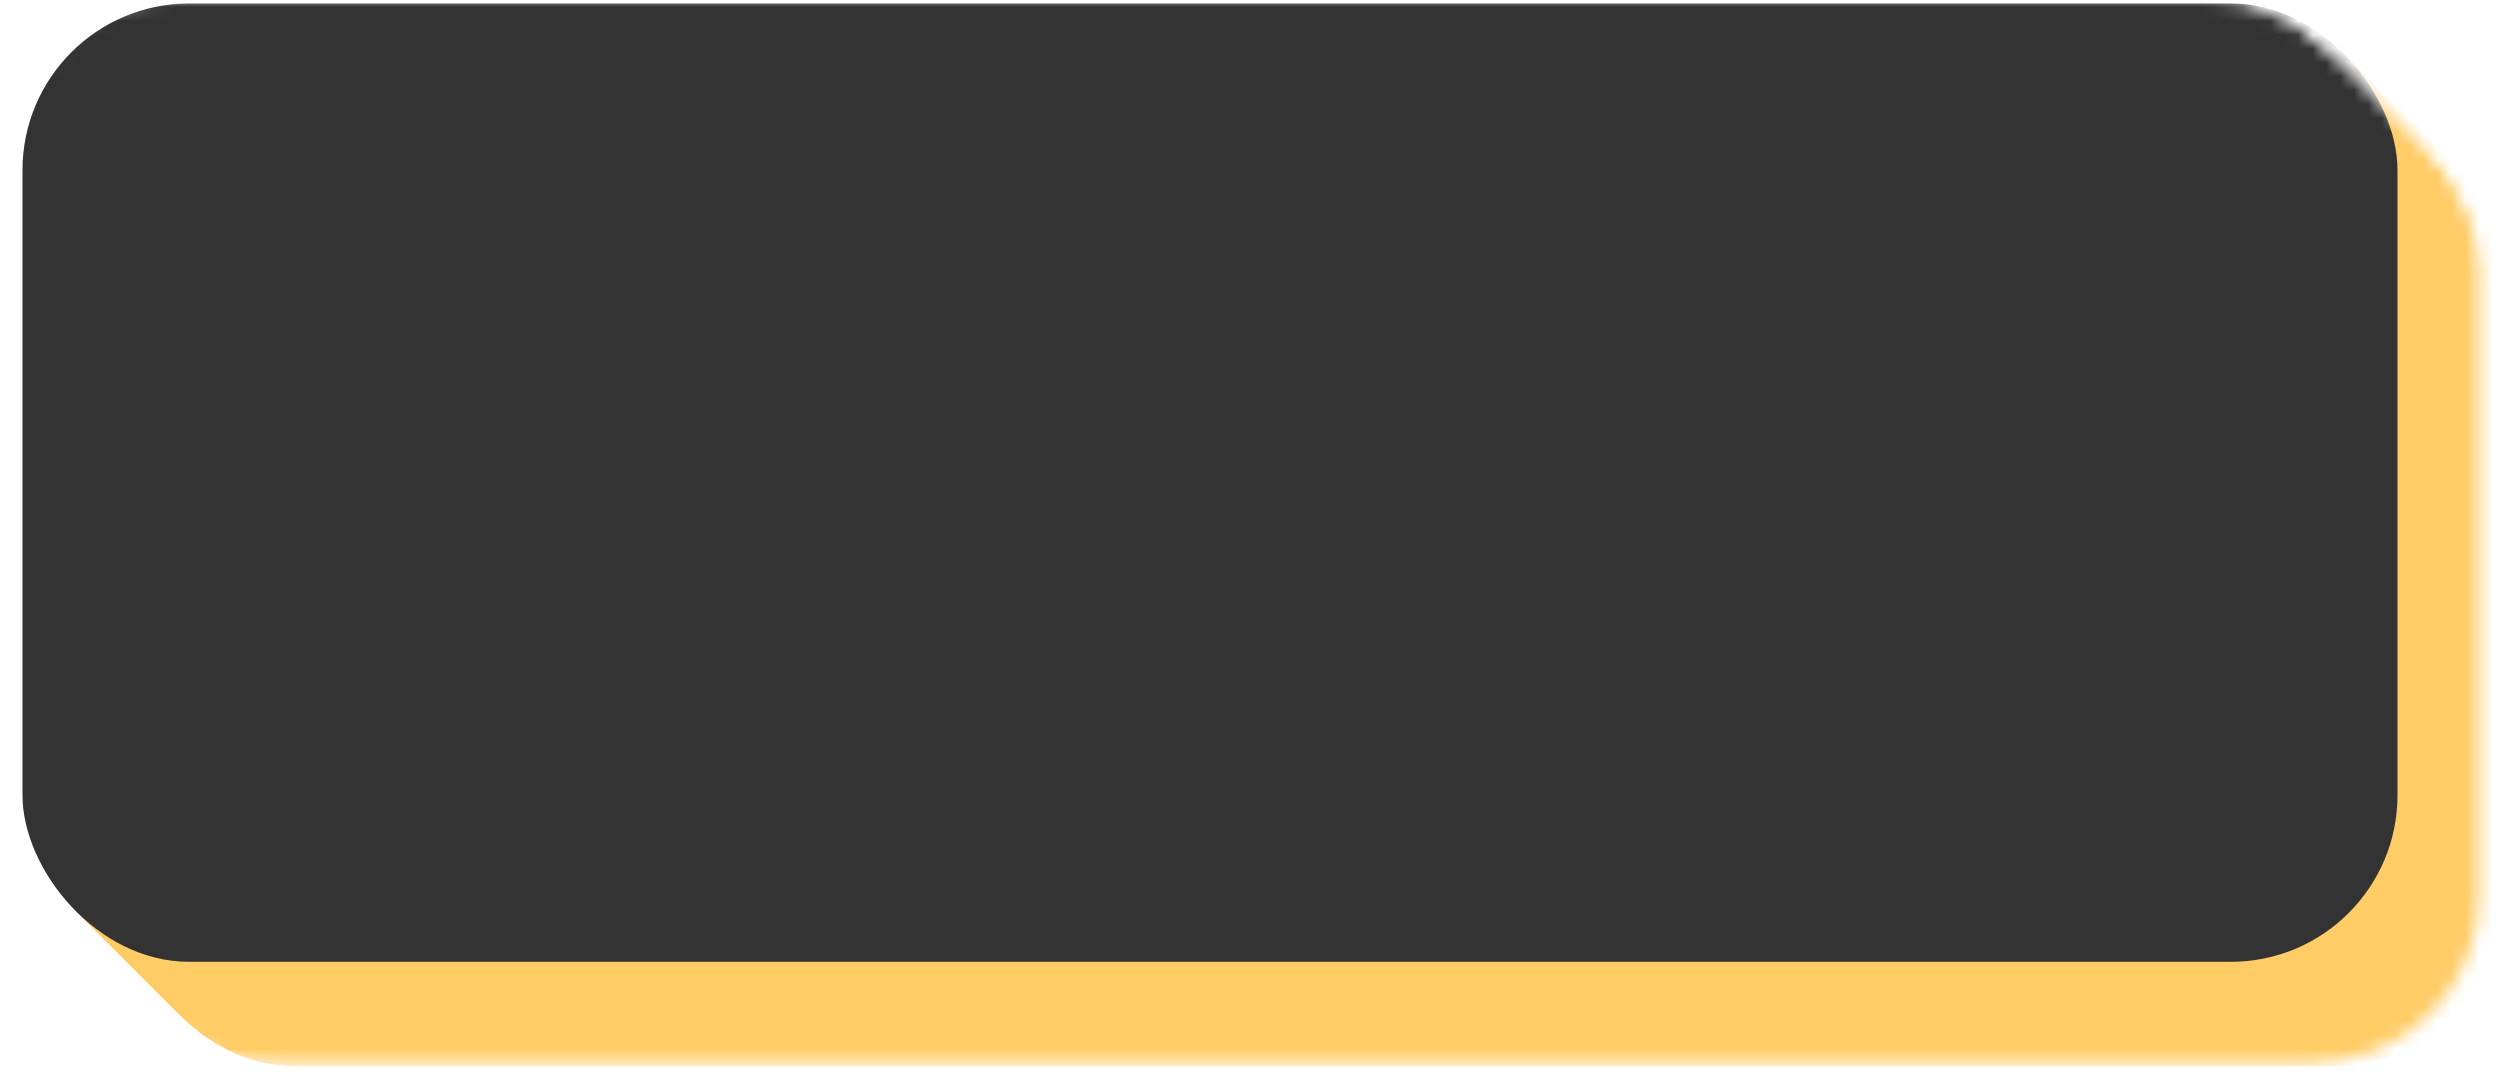 <svg width="180" height="78" xmlns="http://www.w3.org/2000/svg" preserveAspectRatio="xMidYMid meet">
    <mask id="b5db87d5-2060-4416-876d-c6e714c4233b">
        <g id="svg_1">
            <g id="svg_2" fill="#ffffff">
                <rect y="0.5" x="0.5" width="171" ry="12" rx="12" id="svg_3" height="69" />
                <rect y="1" x="1" width="171" ry="12" rx="12" id="svg_4" height="69" />
                <rect y="1.5" x="1.5" width="171" ry="12" rx="12" id="svg_5" height="69" />
                <rect y="2" x="2" width="171" ry="12" rx="12" id="svg_6" height="69" />
                <rect y="2.5" x="2.5" width="171" ry="12" rx="12" id="svg_7" height="69" />
                <rect y="3" x="3" width="171" ry="12" rx="12" id="svg_8" height="69" />
                <rect y="3.5" x="3.5" width="171" ry="12" rx="12" id="svg_9" height="69" />
                <rect y="4" x="4" width="171" ry="12" rx="12" id="svg_10" height="69" />
                <rect y="4.5" x="4.5" width="171" ry="12" rx="12" id="svg_11" height="69" />
                <rect y="5" x="5" width="171" ry="12" rx="12" id="svg_12" height="69" />
                <rect y="5.5" x="5.5" width="171" ry="12" rx="12" id="svg_13" height="69" />
                <rect y="6" x="6" width="171" ry="12" rx="12" id="svg_14" height="69" />
                <rect y="6.5" x="6.5" width="171" ry="12" rx="12" id="svg_15" height="69" />
                <rect y="7" x="7" width="171" ry="12" rx="12" id="svg_16" height="69" />
                <rect y="7.5" x="7.5" width="171" ry="12" rx="12" id="svg_17" height="69" />
                <rect y="2" x="2" width="171" ry="12" rx="12" id="svg_18" height="69" fill="#000000" />
                <rect y="0" x="0" width="171" ry="12" rx="12" id="svg_19" height="69" />
            </g>
            <g id="svg_20" class="tp-name">
                <g transform="translate(10,10) scale(1) " id="svg_21">
                    <g id="svg_22">
                        <path id="svg_23"
                            d="m28.5,38.64l-28.5,0l0,-38.64l28.5,0l0,7.44l-18.84,0l0,8.1l16.62,0l0,7.56l-16.62,0l0,8.1l18.84,0l0,7.44zm12.9,0.6l0,0q-2.7,0 -5.01,-0.96q-2.31,-0.96 -3.69,-2.97q-1.38,-2.01 -1.38,-5.01l0,0q0,-4.38 2.97,-6.87q2.97,-2.49 8.91,-2.49l0,0l7.92,0l0,-0.66q0,-2.16 -1.44,-3.09q-1.44,-0.93 -5.4,-0.93l0,0q-4.86,0 -9.54,1.5l0,0l0,-6.24q2.1,-0.84 5.13,-1.38q3.03,-0.54 6.39,-0.54l0,0q6.6,0 10.35,2.7q3.75,2.7 3.75,8.58l0,0l0,17.76l-8.46,0l-0.48,-2.4q-1.56,1.44 -3.99,2.22q-2.43,0.78 -6.03,0.78zm3.06,-5.94l0,0q2.28,0 3.96,-0.78q1.68,-0.78 2.7,-1.98l0,0l0,-4.02l-6.84,0q-4.26,0 -4.26,3.42l0,0q0,1.56 1.08,2.46q1.08,0.9 3.36,0.9zm32.28,5.94l0,0q-3.42,0 -6.48,-0.48q-3.06,-0.48 -4.86,-1.2l0,0l0,-7.38q2.1,0.9 4.86,1.38q2.76,0.48 4.92,0.48l0,0q2.58,0 3.75,-0.24q1.17,-0.24 1.17,-1.32l0,0q0,-1.2 -1.92,-1.8q-1.92,-0.6 -5.28,-1.74l0,0q-3.9,-1.38 -5.91,-3.21q-2.01,-1.83 -2.01,-5.43l0,0q0,-4.2 3.15,-6.45q3.15,-2.25 10.05,-2.25l0,0q2.7,0 5.34,0.42q2.64,0.42 4.32,0.96l0,0l0,7.26q-1.68,-0.78 -3.84,-1.14q-2.16,-0.36 -3.9,-0.36l0,0q-2.22,0 -3.75,0.27q-1.53,0.27 -1.53,1.29l0,0q0,1.14 1.68,1.59q1.68,0.45 4.86,1.47l0,0q3.36,1.02 5.22,2.19q1.86,1.17 2.64,2.79q0.78,1.62 0.78,4.08l0,0q0,4.26 -3.36,6.54q-3.36,2.28 -9.9,2.28zm23.94,9.96l0,0q-2.16,0 -3.69,-0.21q-1.53,-0.21 -3.03,-0.81l0,0l0,-6.72q1.02,0.36 1.89,0.48q0.87,0.12 1.77,0.12l0,0q2.46,0 3.69,-0.87q1.23,-0.87 2.49,-3.09l0,0l-12.78,-27.9l10.14,0l7.5,18.06l7.38,-18.06l10.08,0l-10.86,26.1q-1.62,3.9 -3.6,6.81q-1.98,2.91 -4.62,4.5q-2.64,1.59 -6.36,1.59zm37.02,-9.96l0,0q-3.42,0 -6.48,-0.48q-3.06,-0.48 -4.86,-1.2l0,0l0,-7.38q2.1,0.9 4.86,1.38q2.76,0.48 4.92,0.48l0,0q2.58,0 3.75,-0.24q1.17,-0.24 1.17,-1.32l0,0q0,-1.2 -1.92,-1.8q-1.92,-0.6 -5.28,-1.74l0,0q-3.9,-1.38 -5.91,-3.21q-2.01,-1.83 -2.01,-5.43l0,0q0,-4.2 3.15,-6.45q3.15,-2.25 10.05,-2.25l0,0q2.7,0 5.34,0.42q2.64,0.42 4.32,0.96l0,0l0,7.26q-1.68,-0.78 -3.84,-1.14q-2.16,-0.36 -3.9,-0.36l0,0q-2.22,0 -3.75,0.27q-1.53,0.27 -1.53,1.29l0,0q0,1.14 1.68,1.59q1.68,0.45 4.86,1.47l0,0q3.36,1.02 5.22,2.19q1.86,1.17 2.64,2.79q0.78,1.62 0.78,4.08l0,0q0,4.26 -3.36,6.54q-3.36,2.28 -9.9,2.28z" />
                    </g>
                </g>
            </g>
        </g>
    </mask>

    <g>
        <title>background</title>
        <rect fill="none" id="canvas_background" height="80" width="182" y="-1" x="-1" />
    </g>
    <g class="layer">
        <title>Layer 1</title>
        <g id="svg_26" fill="#333333" class="pmspacesvg">
            <!---->
            <g id="svg_27">
                <g mask="url(#b5db87d5-2060-4416-876d-c6e714c4233b)" id="svg_28">
                    <g id="svg_29">
                        <rect y="0.75" x="2.12" width="171" ry="12" rx="12" id="svg_30"
                            height="69" fill="#FFCC66" />
                        <rect y="1.25" x="2.62" width="171" ry="12" rx="12" id="svg_31"
                            height="69" fill="#FFCC66" />
                        <rect y="1.75" x="3.12" width="171" ry="12" rx="12" id="svg_32"
                            height="69" fill="#FFCC66" />
                        <rect y="2.25" x="3.62" width="171" ry="12" rx="12" id="svg_33"
                            height="69" fill="#FFCC66" />
                        <rect y="2.75" x="4.12" width="171" ry="12" rx="12" id="svg_34"
                            height="69" fill="#FFCC66" />
                        <rect y="3.25" x="4.62" width="171" ry="12" rx="12" id="svg_35"
                            height="69" fill="#FFCC66" />
                        <rect y="3.75" x="5.12" width="171" ry="12" rx="12" id="svg_36"
                            height="69" fill="#FFCC66" />
                        <rect y="4.25" x="5.62" width="171" ry="12" rx="12" id="svg_37"
                            height="69" fill="#FFCC66" />
                        <rect y="4.75" x="6.12" width="171" ry="12" rx="12" id="svg_38"
                            height="69" fill="#FFCC66" />
                        <rect y="5.25" x="6.62" width="171" ry="12" rx="12" id="svg_39"
                            height="69" fill="#FFCC66" />
                        <rect y="5.75" x="7.12" width="171" ry="12" rx="12" id="svg_40"
                            height="69" fill="#FFCC66" />
                        <rect y="6.25" x="7.62" width="171" ry="12" rx="12" id="svg_41"
                            height="69" fill="#FFCC66" />
                        <rect y="6.75" x="8.12" width="171" ry="12" rx="12" id="svg_42"
                            height="69" fill="#FFCC66" />
                        <rect y="7.25" x="8.62" width="171" ry="12" rx="12" id="svg_43"
                            height="69" fill="#FFCC66" />
                        <rect y="7.75" x="9.12" width="171" ry="12" rx="12" id="svg_44"
                            height="69" fill="#FFCC66" />
                        <rect y="0.25" x="1.62" width="171" ry="12" rx="12" id="svg_45"
                            height="69" fill="#333333" />
                    </g>
                    <g id="svg_46" fill="#333333" class="tp-name">
                        <g transform="translate(80.75,86.75) scale(1) " id="svg_47">
                            <g id="svg_48">
                                <path id="svg_49"
                                    d="m-40.63,-37.86l-28.5,0l0,-38.64l28.5,0l0,7.44l-18.84,0l0,8.1l16.62,0l0,7.56l-16.62,0l0,8.1l18.84,0l0,7.44zm12.9,0.6l0,0q-2.7,0 -5.01,-0.96q-2.31,-0.96 -3.69,-2.97q-1.38,-2.01 -1.38,-5.01l0,0q0,-4.38 2.97,-6.87q2.97,-2.49 8.91,-2.49l0,0l7.92,0l0,-0.66q0,-2.16 -1.44,-3.09q-1.44,-0.93 -5.4,-0.93l0,0q-4.86,0 -9.54,1.5l0,0l0,-6.24q2.1,-0.84 5.13,-1.38q3.03,-0.54 6.39,-0.54l0,0q6.6,0 10.35,2.7q3.75,2.7 3.75,8.58l0,0l0,17.76l-8.46,0l-0.48,-2.4q-1.56,1.44 -3.99,2.22q-2.43,0.78 -6.03,0.78zm3.06,-5.94l0,0q2.28,0 3.96,-0.78q1.68,-0.78 2.7,-1.98l0,0l0,-4.02l-6.84,0q-4.26,0 -4.26,3.42l0,0q0,1.56 1.08,2.46q1.08,0.9 3.36,0.9zm32.28,5.94l0,0q-3.42,0 -6.48,-0.48q-3.06,-0.48 -4.86,-1.2l0,0l0,-7.38q2.1,0.9 4.86,1.38q2.76,0.48 4.92,0.48l0,0q2.58,0 3.75,-0.24q1.17,-0.24 1.17,-1.32l0,0q0,-1.2 -1.92,-1.8q-1.92,-0.6 -5.28,-1.74l0,0q-3.9,-1.38 -5.91,-3.21q-2.01,-1.83 -2.01,-5.43l0,0q0,-4.2 3.15,-6.45q3.15,-2.25 10.05,-2.25l0,0q2.7,0 5.34,0.42q2.64,0.42 4.32,0.96l0,0l0,7.26q-1.68,-0.78 -3.84,-1.14q-2.16,-0.36 -3.9,-0.36l0,0q-2.22,0 -3.75,0.27q-1.53,0.27 -1.53,1.29l0,0q0,1.14 1.68,1.59q1.68,0.45 4.86,1.47l0,0q3.36,1.02 5.22,2.19q1.86,1.17 2.64,2.79q0.78,1.62 0.78,4.08l0,0q0,4.26 -3.36,6.54q-3.36,2.28 -9.9,2.28zm23.94,9.96l0,0q-2.16,0 -3.69,-0.21q-1.53,-0.21 -3.03,-0.81l0,0l0,-6.72q1.02,0.36 1.89,0.48q0.87,0.12 1.77,0.12l0,0q2.46,0 3.69,-0.87q1.23,-0.87 2.49,-3.09l0,0l-12.78,-27.9l10.14,0l7.5,18.06l7.38,-18.06l10.08,0l-10.86,26.1q-1.62,3.9 -3.6,6.81q-1.98,2.91 -4.62,4.5q-2.64,1.59 -6.36,1.59zm37.02,-9.96l0,0q-3.42,0 -6.48,-0.48q-3.06,-0.48 -4.86,-1.2l0,0l0,-7.38q2.1,0.9 4.86,1.38q2.76,0.48 4.92,0.48l0,0q2.58,0 3.75,-0.24q1.17,-0.24 1.17,-1.32l0,0q0,-1.2 -1.92,-1.8q-1.92,-0.6 -5.28,-1.74l0,0q-3.9,-1.38 -5.91,-3.21q-2.01,-1.83 -2.01,-5.43l0,0q0,-4.2 3.15,-6.45q3.15,-2.25 10.05,-2.25l0,0q2.7,0 5.34,0.42q2.64,0.42 4.32,0.96l0,0l0,7.26q-1.68,-0.78 -3.84,-1.14q-2.16,-0.36 -3.9,-0.36l0,0q-2.22,0 -3.75,0.27q-1.53,0.27 -1.53,1.29l0,0q0,1.14 1.68,1.59q1.68,0.45 4.86,1.47l0,0q3.36,1.02 5.22,2.19q1.86,1.17 2.64,2.79q0.78,1.62 0.78,4.08l0,0q0,4.26 -3.36,6.54q-3.36,2.28 -9.9,2.28z" />
                            </g>
                            <!---->
                            <!---->
                            <!---->
                            <!---->
                            <!---->
                            <!---->
                            <!---->
                        </g>
                    </g>
                </g>
                <!---->
            </g>
        </g>
    </g>
</svg>